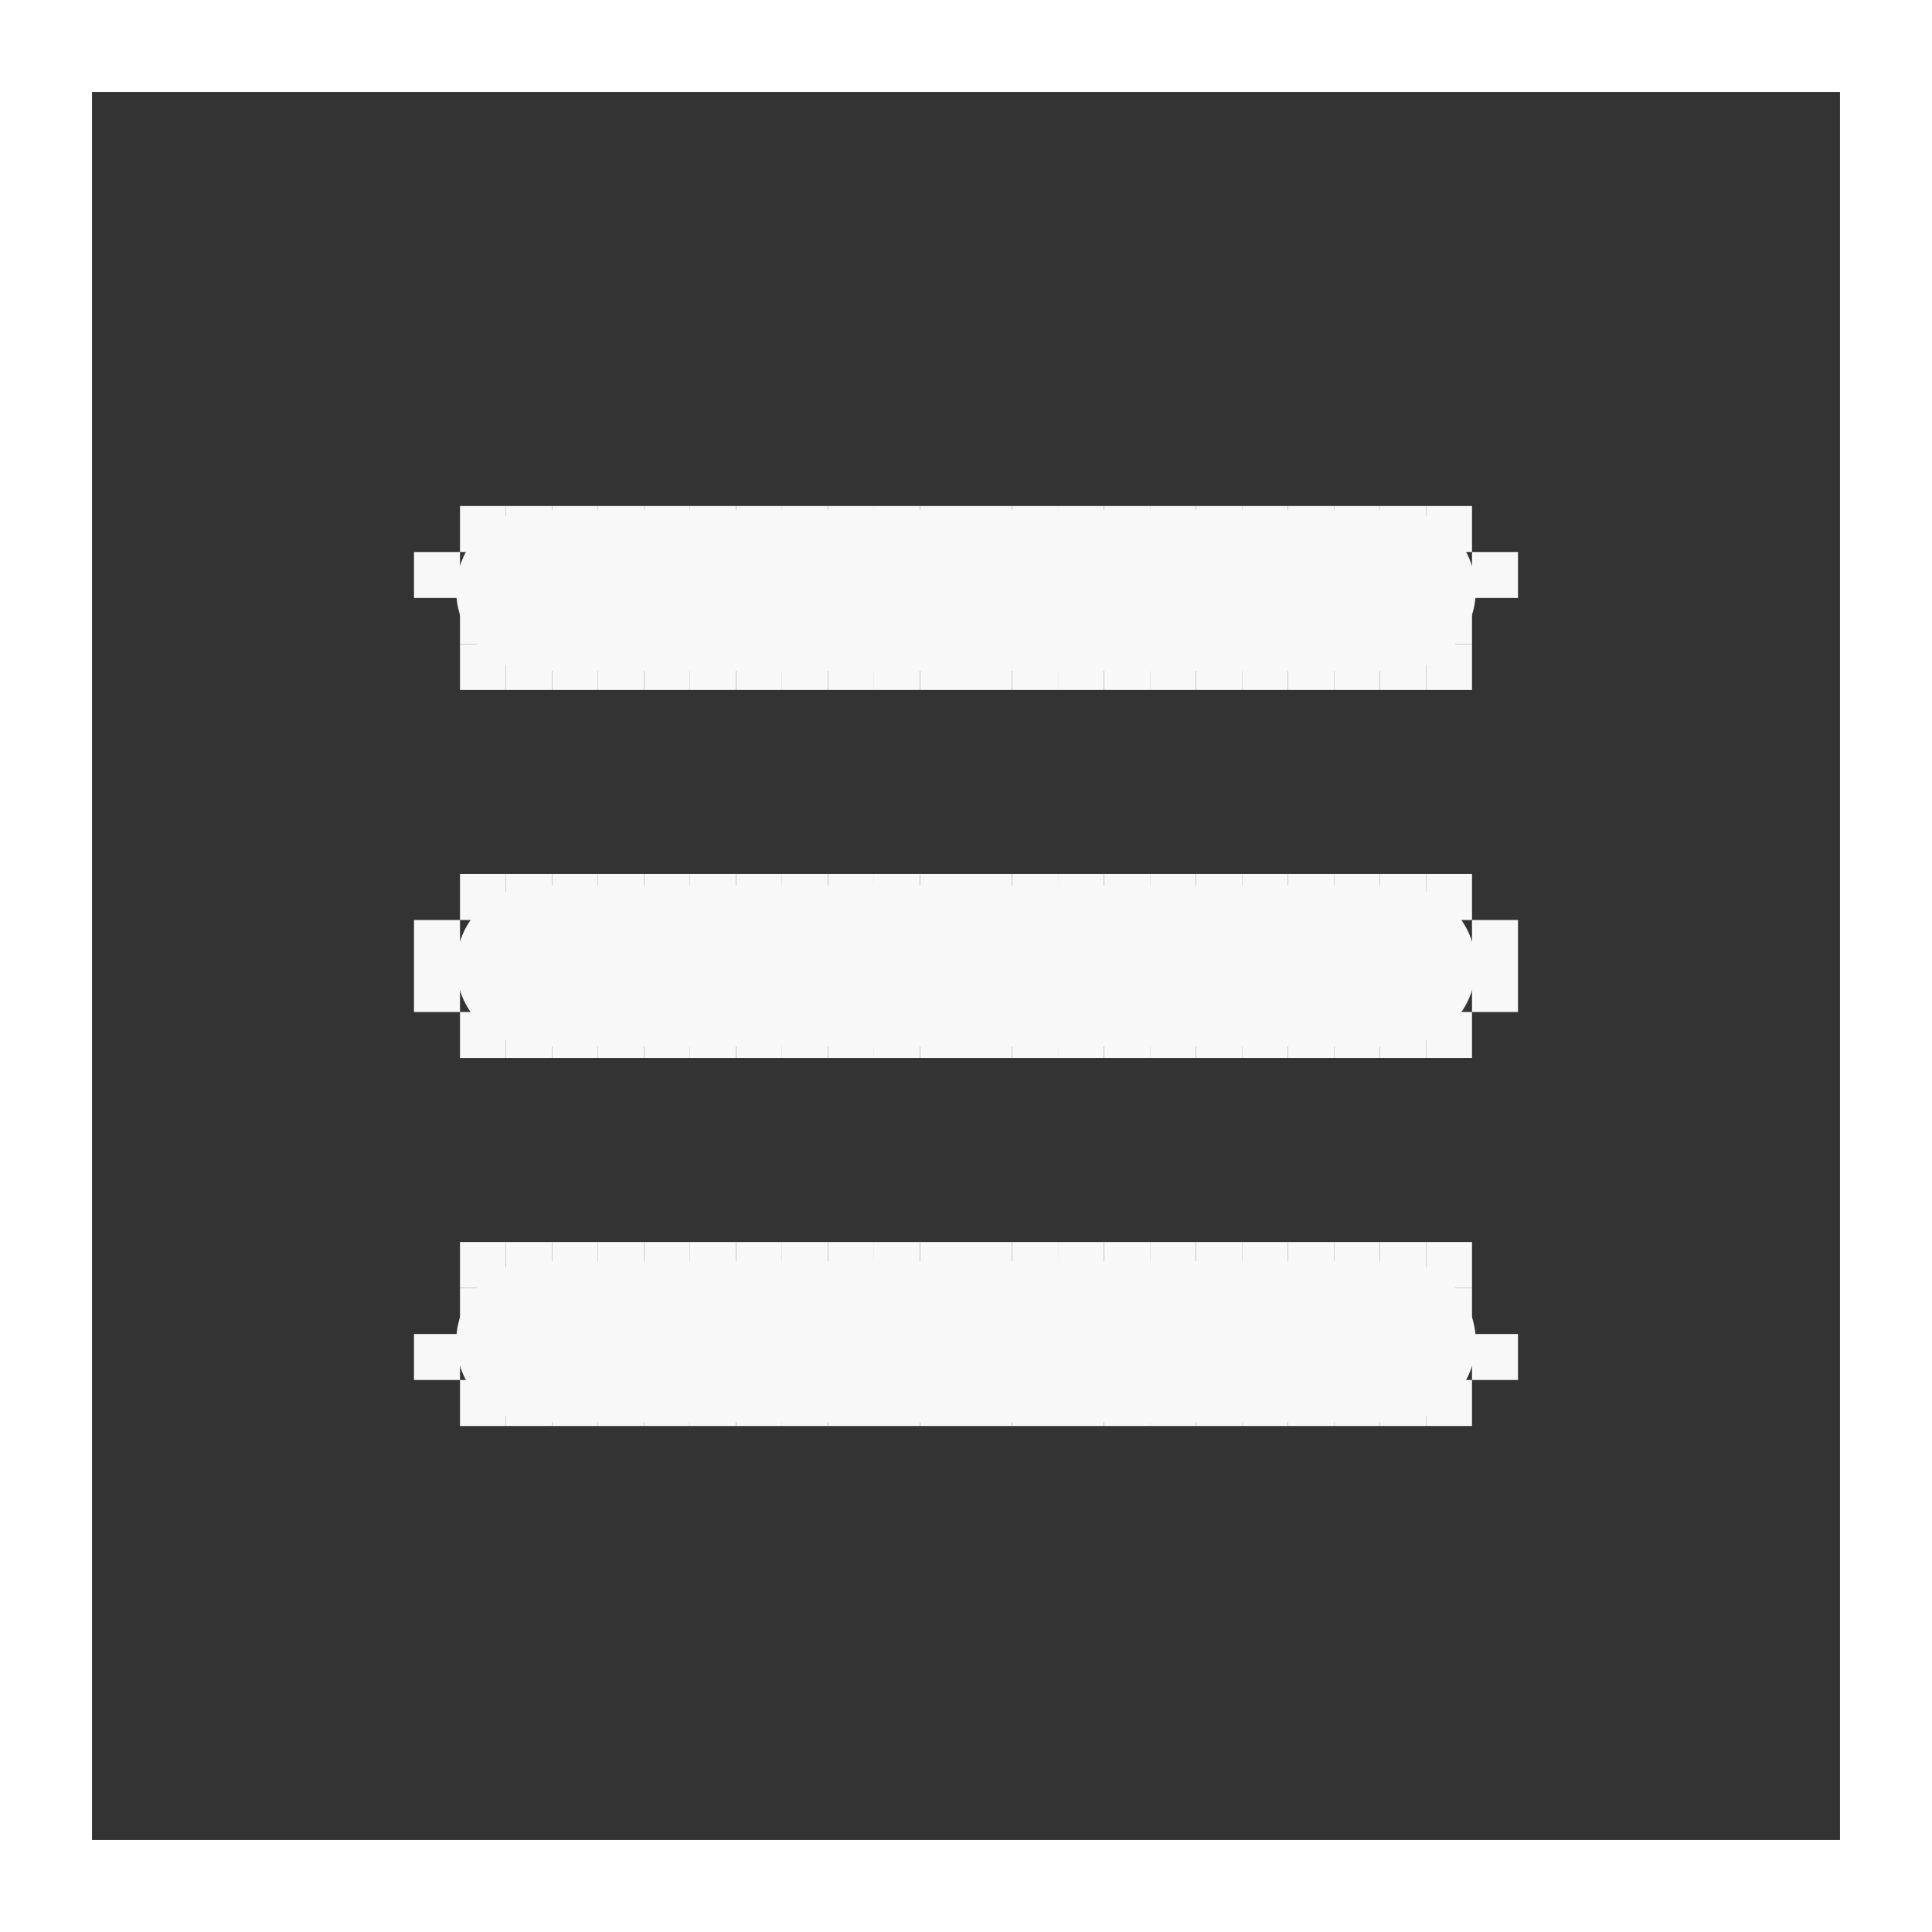 <svg width="42" height="42" viewBox="0 0 42 42" fill="none" xmlns="http://www.w3.org/2000/svg">
<rect x="0" y="0" width="42" height="42" fill="#333333" stroke="none"/>
<rect x="1" y="1" width="40" height="40" stroke="white" stroke-width="2"/>
<g clip-path="url(#clip0_196_3501)">
<path d="M30.333 27.417C30.783 27.417 31.215 27.59 31.54 27.9C31.866 28.21 32.059 28.634 32.081 29.083C32.102 29.532 31.95 29.972 31.656 30.312C31.362 30.651 30.949 30.865 30.501 30.909L30.333 30.917H11.667C11.217 30.917 10.785 30.744 10.46 30.433C10.135 30.123 9.941 29.7 9.92 29.251C9.898 28.802 10.05 28.362 10.344 28.022C10.638 27.682 11.051 27.468 11.499 27.425L11.667 27.417H30.333ZM30.333 19.25C30.797 19.25 31.243 19.434 31.571 19.763C31.899 20.091 32.083 20.536 32.083 21C32.083 21.464 31.899 21.909 31.571 22.238C31.243 22.566 30.797 22.75 30.333 22.75H11.667C11.203 22.75 10.758 22.566 10.429 22.238C10.101 21.909 9.917 21.464 9.917 21C9.917 20.536 10.101 20.091 10.429 19.763C10.758 19.434 11.203 19.25 11.667 19.25H30.333ZM30.333 11.084C30.797 11.084 31.243 11.268 31.571 11.596C31.899 11.924 32.083 12.369 32.083 12.834C32.083 13.298 31.899 13.743 31.571 14.071C31.243 14.399 30.797 14.584 30.333 14.584H11.667C11.203 14.584 10.758 14.399 10.429 14.071C10.101 13.743 9.917 13.298 9.917 12.834C9.917 12.369 10.101 11.924 10.429 11.596C10.758 11.268 11.203 11.084 11.667 11.084H30.333Z" fill="#F8F8F8"/>
<rect x="30" y="27" width="1" height="1" fill="#F8F8F8"/>
<rect x="31" y="27" width="1" height="1" fill="#F8F8F8"/>
<rect x="31" y="28" width="1" height="1" fill="#F8F8F8"/>
<rect x="32" y="29" width="1" height="1" fill="#F8F8F8"/>
<rect x="31" y="30" width="1" height="1" fill="#F8F8F8"/>
<rect x="30" y="30" width="1" height="1" fill="#F8F8F8"/>
<rect x="12" y="30" width="1" height="1" fill="#F8F8F8"/>
<rect x="13" y="30" width="1" height="1" fill="#F8F8F8"/>
<rect x="14" y="30" width="1" height="1" fill="#F8F8F8"/>
<rect x="15" y="30" width="1" height="1" fill="#F8F8F8"/>
<rect x="16" y="30" width="1" height="1" fill="#F8F8F8"/>
<rect x="17" y="30" width="1" height="1" fill="#F8F8F8"/>
<rect x="18" y="30" width="1" height="1" fill="#F8F8F8"/>
<rect x="19" y="30" width="1" height="1" fill="#F8F8F8"/>
<rect x="20" y="30" width="1" height="1" fill="#F8F8F8"/>
<rect x="21" y="30" width="1" height="1" fill="#F8F8F8"/>
<rect x="22" y="30" width="1" height="1" fill="#F8F8F8"/>
<rect x="23" y="30" width="1" height="1" fill="#F8F8F8"/>
<rect x="24" y="30" width="1" height="1" fill="#F8F8F8"/>
<rect x="25" y="30" width="1" height="1" fill="#F8F8F8"/>
<rect x="26" y="30" width="1" height="1" fill="#F8F8F8"/>
<rect x="27" y="30" width="1" height="1" fill="#F8F8F8"/>
<rect x="28" y="30" width="1" height="1" fill="#F8F8F8"/>
<rect x="29" y="30" width="1" height="1" fill="#F8F8F8"/>
<rect x="11" y="30" width="1" height="1" fill="#F8F8F8"/>
<rect x="10" y="30" width="1" height="1" fill="#F8F8F8"/>
<rect x="9" y="29" width="1" height="1" fill="#F8F8F8"/>
<rect x="10" y="28" width="1" height="1" fill="#F8F8F8"/>
<rect x="11" y="27" width="1" height="1" fill="#F8F8F8"/>
<rect x="10" y="27" width="1" height="1" fill="#F8F8F8"/>
<rect x="12" y="27" width="1" height="1" fill="#F8F8F8"/>
<rect x="13" y="27" width="1" height="1" fill="#F8F8F8"/>
<rect x="14" y="27" width="1" height="1" fill="#F8F8F8"/>
<rect x="15" y="27" width="1" height="1" fill="#F8F8F8"/>
<rect x="16" y="27" width="1" height="1" fill="#F8F8F8"/>
<rect x="17" y="27" width="1" height="1" fill="#F8F8F8"/>
<rect x="18" y="27" width="1" height="1" fill="#F8F8F8"/>
<rect x="19" y="27" width="1" height="1" fill="#F8F8F8"/>
<rect x="20" y="27" width="1" height="1" fill="#F8F8F8"/>
<rect x="21" y="27" width="1" height="1" fill="#F8F8F8"/>
<rect x="22" y="27" width="1" height="1" fill="#F8F8F8"/>
<rect x="23" y="27" width="1" height="1" fill="#F8F8F8"/>
<rect x="24" y="27" width="1" height="1" fill="#F8F8F8"/>
<rect x="25" y="27" width="1" height="1" fill="#F8F8F8"/>
<rect x="26" y="27" width="1" height="1" fill="#F8F8F8"/>
<rect x="27" y="27" width="1" height="1" fill="#F8F8F8"/>
<rect x="28" y="27" width="1" height="1" fill="#F8F8F8"/>
<rect x="29" y="27" width="1" height="1" fill="#F8F8F8"/>
<rect x="31" y="19" width="1" height="1" fill="#F8F8F8"/>
<rect x="30" y="19" width="1" height="1" fill="#F8F8F8"/>
<rect x="32" y="20" width="1" height="1" fill="#F8F8F8"/>
<rect x="32" y="21" width="1" height="1" fill="#F8F8F8"/>
<rect x="31" y="22" width="1" height="1" fill="#F8F8F8"/>
<rect x="30" y="22" width="1" height="1" fill="#F8F8F8"/>
<rect x="12" y="22" width="1" height="1" fill="#F8F8F8"/>
<rect x="13" y="22" width="1" height="1" fill="#F8F8F8"/>
<rect x="14" y="22" width="1" height="1" fill="#F8F8F8"/>
<rect x="15" y="22" width="1" height="1" fill="#F8F8F8"/>
<rect x="16" y="22" width="1" height="1" fill="#F8F8F8"/>
<rect x="17" y="22" width="1" height="1" fill="#F8F8F8"/>
<rect x="18" y="22" width="1" height="1" fill="#F8F8F8"/>
<rect x="19" y="22" width="1" height="1" fill="#F8F8F8"/>
<rect x="20" y="22" width="1" height="1" fill="#F8F8F8"/>
<rect x="21" y="22" width="1" height="1" fill="#F8F8F8"/>
<rect x="22" y="22" width="1" height="1" fill="#F8F8F8"/>
<rect x="23" y="22" width="1" height="1" fill="#F8F8F8"/>
<rect x="24" y="22" width="1" height="1" fill="#F8F8F8"/>
<rect x="25" y="22" width="1" height="1" fill="#F8F8F8"/>
<rect x="26" y="22" width="1" height="1" fill="#F8F8F8"/>
<rect x="27" y="22" width="1" height="1" fill="#F8F8F8"/>
<rect x="28" y="22" width="1" height="1" fill="#F8F8F8"/>
<rect x="29" y="22" width="1" height="1" fill="#F8F8F8"/>
<rect x="11" y="22" width="1" height="1" fill="#F8F8F8"/>
<rect x="10" y="22" width="1" height="1" fill="#F8F8F8"/>
<rect x="9" y="21" width="1" height="1" fill="#F8F8F8"/>
<rect x="9" y="20" width="1" height="1" fill="#F8F8F8"/>
<rect x="10" y="19" width="1" height="1" fill="#F8F8F8"/>
<rect x="11" y="19" width="1" height="1" fill="#F8F8F8"/>
<rect x="12" y="19" width="1" height="1" fill="#F8F8F8"/>
<rect x="13" y="19" width="1" height="1" fill="#F8F8F8"/>
<rect x="14" y="19" width="1" height="1" fill="#F8F8F8"/>
<rect x="15" y="19" width="1" height="1" fill="#F8F8F8"/>
<rect x="16" y="19" width="1" height="1" fill="#F8F8F8"/>
<rect x="17" y="19" width="1" height="1" fill="#F8F8F8"/>
<rect x="18" y="19" width="1" height="1" fill="#F8F8F8"/>
<rect x="19" y="19" width="1" height="1" fill="#F8F8F8"/>
<rect x="20" y="19" width="1" height="1" fill="#F8F8F8"/>
<rect x="21" y="19" width="1" height="1" fill="#F8F8F8"/>
<rect x="22" y="19" width="1" height="1" fill="#F8F8F8"/>
<rect x="23" y="19" width="1" height="1" fill="#F8F8F8"/>
<rect x="24" y="19" width="1" height="1" fill="#F8F8F8"/>
<rect x="25" y="19" width="1" height="1" fill="#F8F8F8"/>
<rect x="26" y="19" width="1" height="1" fill="#F8F8F8"/>
<rect x="27" y="19" width="1" height="1" fill="#F8F8F8"/>
<rect x="28" y="19" width="1" height="1" fill="#F8F8F8"/>
<rect x="29" y="19" width="1" height="1" fill="#F8F8F8"/>
<rect x="31" y="11" width="1" height="1" fill="#F8F8F8"/>
<rect x="30" y="11" width="1" height="1" fill="#F8F8F8"/>
<rect x="32" y="12" width="1" height="1" fill="#F8F8F8"/>
<rect x="31" y="13" width="1" height="1" fill="#F8F8F8"/>
<rect x="31" y="14" width="1" height="1" fill="#F8F8F8"/>
<rect x="30" y="14" width="1" height="1" fill="#F8F8F8"/>
<rect x="12" y="14" width="1" height="1" fill="#F8F8F8"/>
<rect x="13" y="14" width="1" height="1" fill="#F8F8F8"/>
<rect x="14" y="14" width="1" height="1" fill="#F8F8F8"/>
<rect x="15" y="14" width="1" height="1" fill="#F8F8F8"/>
<rect x="16" y="14" width="1" height="1" fill="#F8F8F8"/>
<rect x="17" y="14" width="1" height="1" fill="#F8F8F8"/>
<rect x="18" y="14" width="1" height="1" fill="#F8F8F8"/>
<rect x="19" y="14" width="1" height="1" fill="#F8F8F8"/>
<rect x="20" y="14" width="1" height="1" fill="#F8F8F8"/>
<rect x="21" y="14" width="1" height="1" fill="#F8F8F8"/>
<rect x="22" y="14" width="1" height="1" fill="#F8F8F8"/>
<rect x="23" y="14" width="1" height="1" fill="#F8F8F8"/>
<rect x="24" y="14" width="1" height="1" fill="#F8F8F8"/>
<rect x="25" y="14" width="1" height="1" fill="#F8F8F8"/>
<rect x="26" y="14" width="1" height="1" fill="#F8F8F8"/>
<rect x="27" y="14" width="1" height="1" fill="#F8F8F8"/>
<rect x="28" y="14" width="1" height="1" fill="#F8F8F8"/>
<rect x="29" y="14" width="1" height="1" fill="#F8F8F8"/>
<rect x="11" y="14" width="1" height="1" fill="#F8F8F8"/>
<rect x="10" y="14" width="1" height="1" fill="#F8F8F8"/>
<rect x="10" y="13" width="1" height="1" fill="#F8F8F8"/>
<rect x="9" y="12" width="1" height="1" fill="#F8F8F8"/>
<rect x="10" y="11" width="1" height="1" fill="#F8F8F8"/>
<rect x="11" y="11" width="1" height="1" fill="#F8F8F8"/>
<rect x="12" y="11" width="1" height="1" fill="#F8F8F8"/>
<rect x="13" y="11" width="1" height="1" fill="#F8F8F8"/>
<rect x="14" y="11" width="1" height="1" fill="#F8F8F8"/>
<rect x="15" y="11" width="1" height="1" fill="#F8F8F8"/>
<rect x="16" y="11" width="1" height="1" fill="#F8F8F8"/>
<rect x="17" y="11" width="1" height="1" fill="#F8F8F8"/>
<rect x="18" y="11" width="1" height="1" fill="#F8F8F8"/>
<rect x="19" y="11" width="1" height="1" fill="#F8F8F8"/>
<rect x="20" y="11" width="1" height="1" fill="#F8F8F8"/>
<rect x="21" y="11" width="1" height="1" fill="#F8F8F8"/>
<rect x="22" y="11" width="1" height="1" fill="#F8F8F8"/>
<rect x="23" y="11" width="1" height="1" fill="#F8F8F8"/>
<rect x="24" y="11" width="1" height="1" fill="#F8F8F8"/>
<rect x="25" y="11" width="1" height="1" fill="#F8F8F8"/>
<rect x="26" y="11" width="1" height="1" fill="#F8F8F8"/>
<rect x="27" y="11" width="1" height="1" fill="#F8F8F8"/>
<rect x="28" y="11" width="1" height="1" fill="#F8F8F8"/>
<rect x="29" y="11" width="1" height="1" fill="#F8F8F8"/>
</g>
<defs>
<clipPath id="clip0_196_3501">
<rect width="28" height="28" fill="white" transform="translate(7 7)"/>
</clipPath>
</defs>
</svg>
